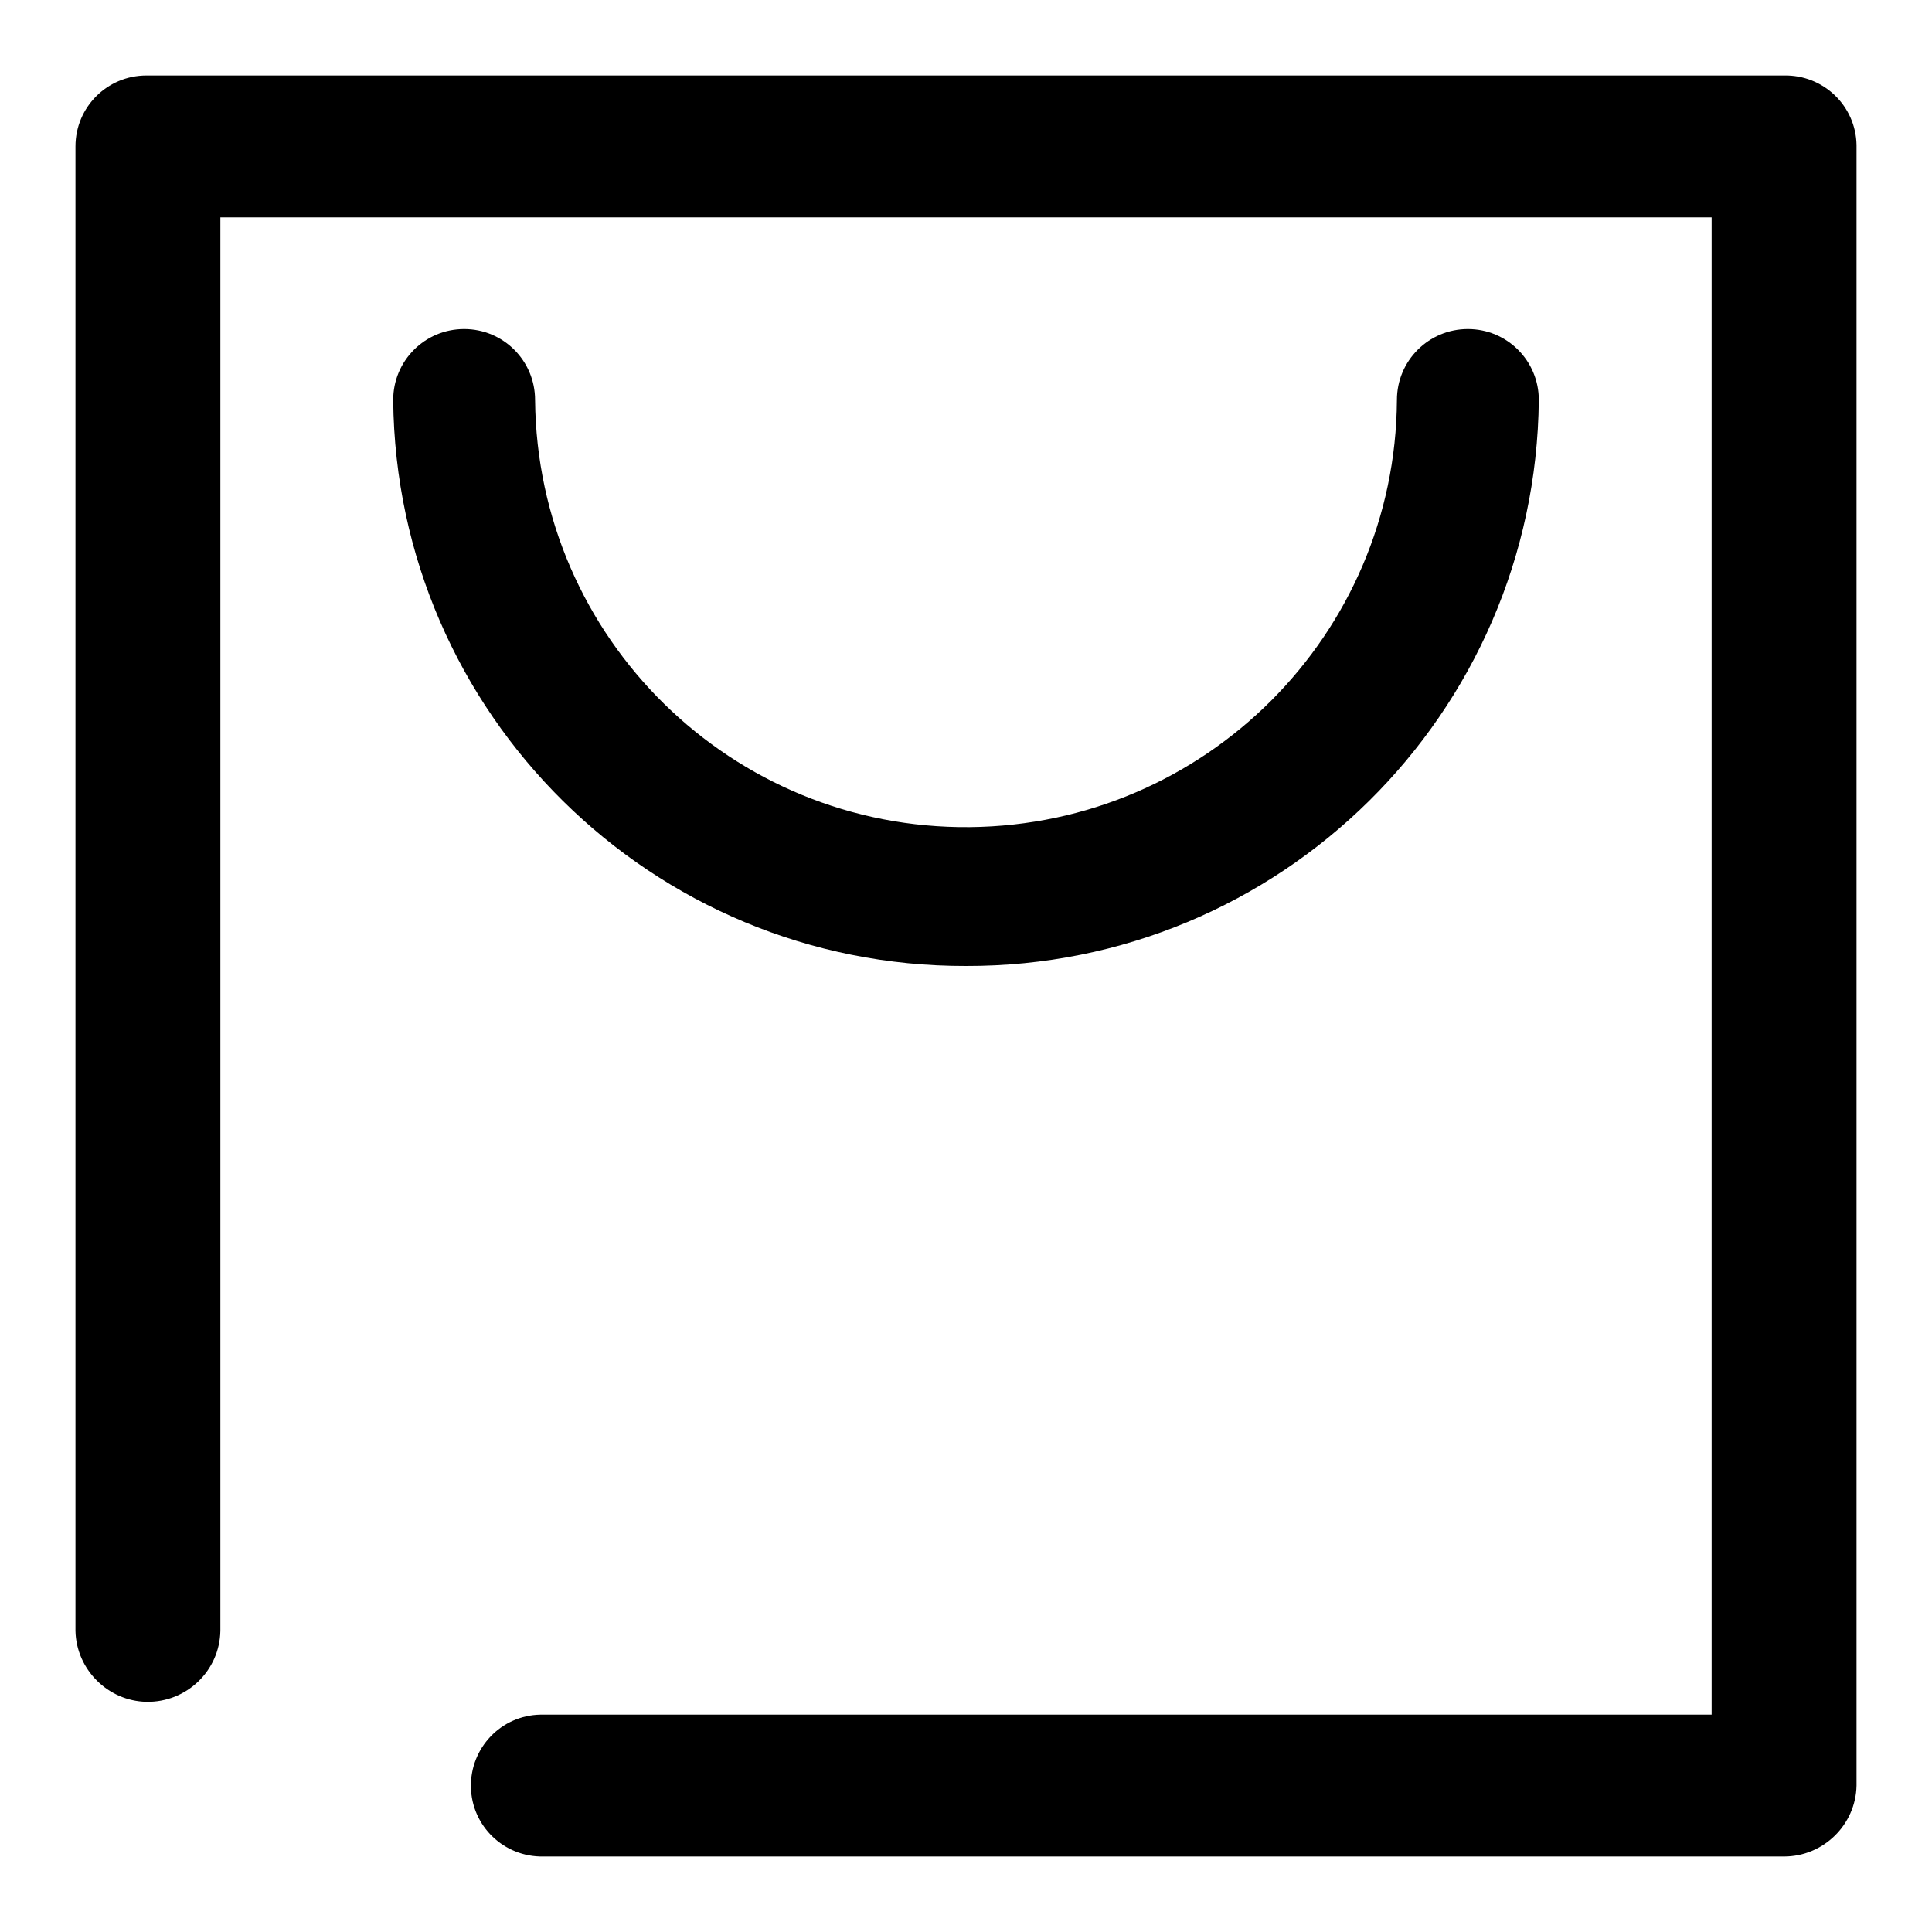 <?xml version="1.0" encoding="utf-8"?>
<!-- Svg Vector Icons : http://www.onlinewebfonts.com/icon -->
<!DOCTYPE svg PUBLIC "-//W3C//DTD SVG 1.1//EN" "http://www.w3.org/Graphics/SVG/1.1/DTD/svg11.dtd">
<svg version="1.1" xmlns="http://www.w3.org/2000/svg" xmlns:xlink="http://www.w3.org/1999/xlink" x="0px" y="0px" viewBox="0 0 256 256" enable-background="new 0 0 256 256" xml:space="preserve">
<g> <path fill="#000000" d="M236.4,246H72c-5.2,0.1-9.5-4-9.6-9.2c-0.1-5.2,4-9.5,9.2-9.6c0.1,0,0.3,0,0.4,0h154.8V28.8H29.2v187.3 c-0.1,5.3-4.5,9.5-9.8,9.4c-5.1-0.1-9.3-4.3-9.4-9.4V19.4c0-5.2,4.2-9.4,9.4-9.4c0.1,0,0.1,0,0.2,0h216.8c5.2-0.1,9.5,4,9.6,9.2 c0,0.1,0,0.1,0,0.2v217.2C245.9,241.8,241.6,246,236.4,246z M128,128c-41.6,0.1-75.5-33.4-75.9-75c0-5.2,4.2-9.4,9.4-9.4 c5.2,0,9.4,4.2,9.4,9.4c0.3,31.6,26.1,56.9,57.6,56.6c31.2-0.3,56.4-25.5,56.6-56.6c0-5.2,4.2-9.4,9.4-9.4c5.2,0,9.4,4.2,9.4,9.4 C203.5,94.6,169.6,128.1,128,128z"/></g>
</svg>